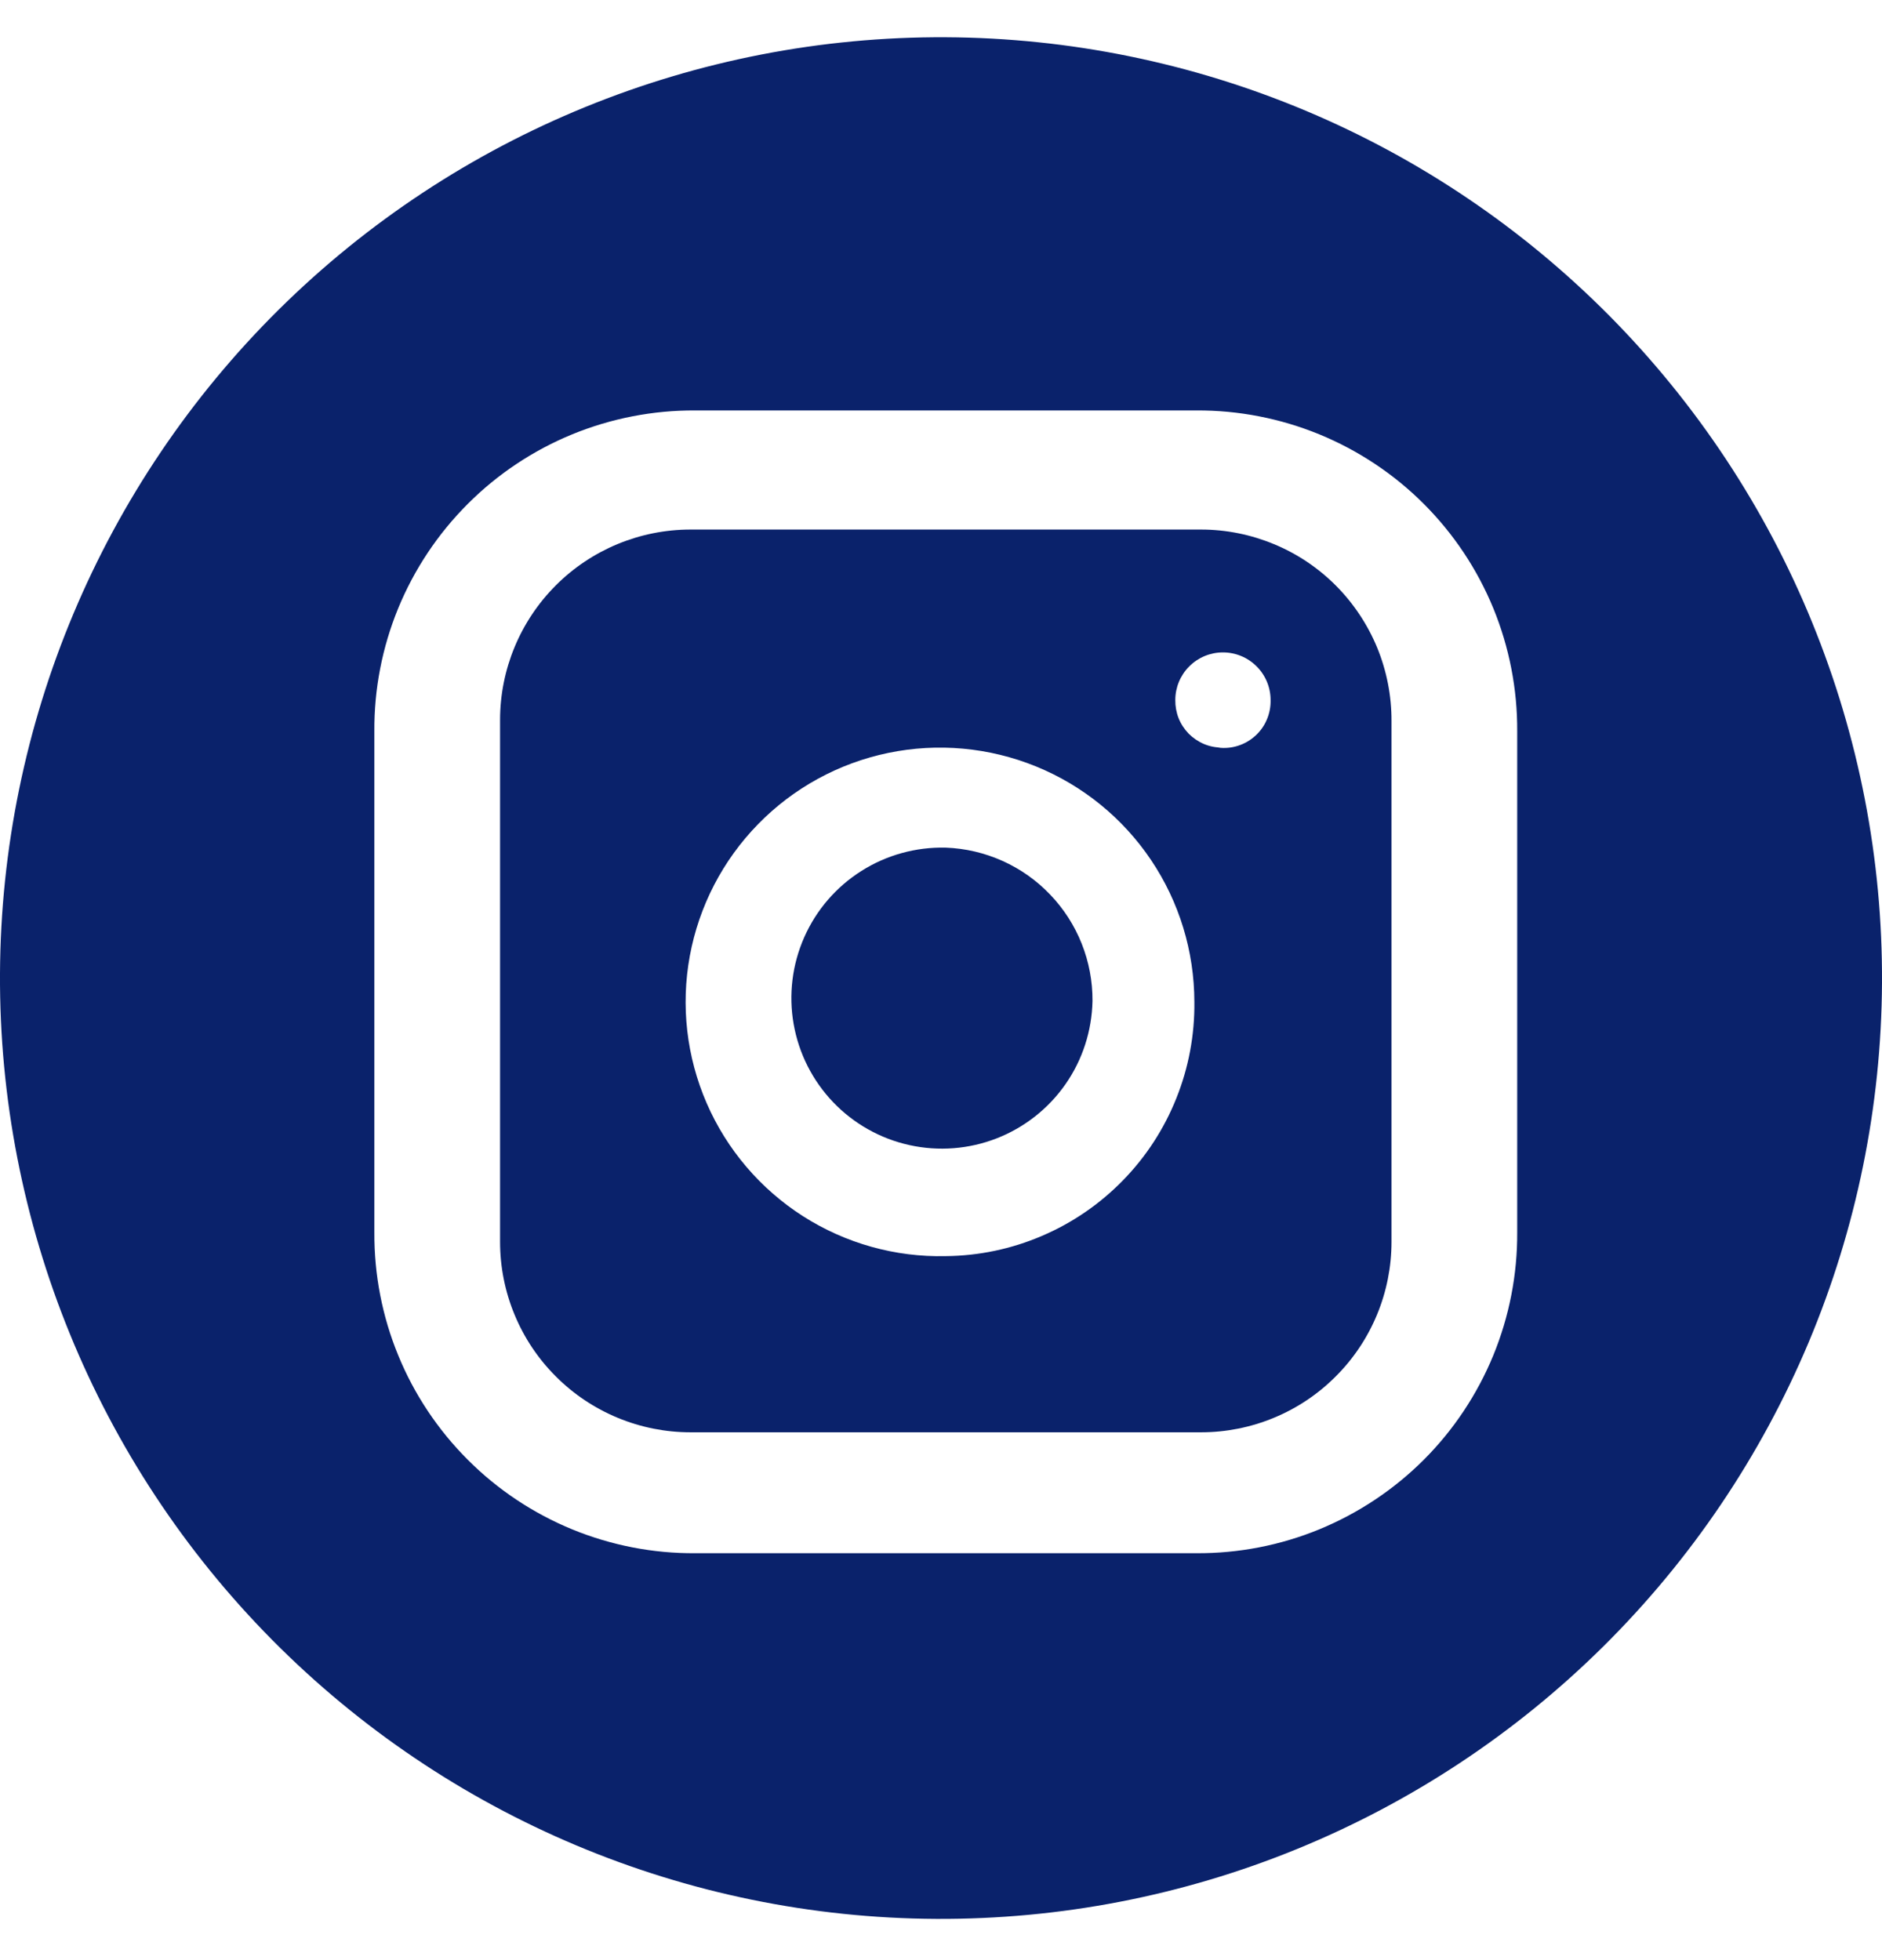 <svg width="24" height="25" viewBox="0 0 24 25" fill="none" xmlns="http://www.w3.org/2000/svg">
<path d="M13.932 12.767C13.924 13.147 13.805 13.517 13.587 13.829C13.37 14.14 13.064 14.381 12.71 14.519C12.356 14.657 11.969 14.687 11.598 14.605C11.226 14.523 10.888 14.333 10.625 14.058C10.362 13.783 10.187 13.437 10.121 13.062C10.055 12.688 10.102 12.302 10.256 11.954C10.409 11.607 10.663 11.312 10.984 11.109C11.305 10.905 11.68 10.802 12.06 10.811C12.565 10.83 13.043 11.044 13.392 11.41C13.742 11.775 13.935 12.262 13.932 12.767Z" fill="#0A226B"/>
<path d="M15.316 6.754H8.806C8.162 6.754 7.544 7.01 7.089 7.465C6.633 7.921 6.377 8.539 6.377 9.183V15.839C6.377 16.158 6.44 16.474 6.562 16.768C6.684 17.063 6.863 17.331 7.089 17.556C7.314 17.782 7.582 17.961 7.877 18.083C8.171 18.205 8.487 18.268 8.806 18.268H15.316C15.635 18.268 15.951 18.205 16.245 18.083C16.54 17.961 16.808 17.782 17.033 17.556C17.259 17.331 17.438 17.063 17.56 16.768C17.682 16.474 17.745 16.158 17.745 15.839V9.195C17.746 8.875 17.684 8.558 17.563 8.262C17.441 7.966 17.262 7.697 17.037 7.47C16.811 7.243 16.543 7.063 16.248 6.941C15.952 6.818 15.636 6.754 15.316 6.754ZM12.06 16.021C11.416 16.036 10.782 15.858 10.239 15.511C9.696 15.163 9.269 14.662 9.012 14.071C8.755 13.479 8.68 12.825 8.797 12.191C8.914 11.557 9.217 10.972 9.668 10.511C10.118 10.05 10.696 9.734 11.327 9.603C11.958 9.472 12.614 9.532 13.211 9.775C13.808 10.018 14.319 10.434 14.678 10.968C15.038 11.503 15.23 12.133 15.231 12.778C15.236 13.199 15.158 13.617 15.001 14.008C14.845 14.399 14.613 14.756 14.318 15.057C14.024 15.358 13.673 15.599 13.285 15.764C12.898 15.93 12.482 16.017 12.06 16.021ZM15.584 9.535C15.504 9.535 15.426 9.52 15.353 9.489C15.28 9.458 15.214 9.413 15.158 9.357C15.103 9.3 15.059 9.233 15.03 9.16C15.001 9.086 14.987 9.007 14.988 8.928C14.988 8.767 15.052 8.613 15.166 8.499C15.28 8.385 15.434 8.321 15.595 8.321C15.757 8.321 15.911 8.385 16.025 8.499C16.139 8.613 16.203 8.767 16.203 8.928C16.205 9.014 16.189 9.099 16.155 9.178C16.122 9.257 16.071 9.328 16.008 9.385C15.944 9.443 15.869 9.486 15.787 9.512C15.706 9.538 15.619 9.546 15.534 9.535H15.584Z" fill="#0A226B"/>
<path d="M12.06 0.475C8.877 0.459 5.819 1.708 3.557 3.947C1.296 6.186 0.016 9.232 0 12.415C-0.016 15.597 1.233 18.656 3.472 20.917C5.712 23.179 8.757 24.459 11.94 24.474C13.516 24.482 15.078 24.18 16.537 23.584C17.996 22.988 19.323 22.111 20.443 21.002C21.563 19.893 22.453 18.575 23.064 17.122C23.674 15.669 23.992 14.111 24 12.535C24.008 10.959 23.705 9.397 23.109 7.938C22.514 6.479 21.636 5.152 20.528 4.032C19.419 2.912 18.101 2.021 16.648 1.411C15.195 0.801 13.636 0.483 12.06 0.475ZM19.348 15.717C19.351 16.255 19.247 16.789 19.043 17.287C18.838 17.785 18.537 18.238 18.157 18.618C17.776 18.999 17.323 19.3 16.826 19.505C16.328 19.71 15.794 19.813 15.256 19.81H8.867C8.328 19.814 7.795 19.71 7.297 19.506C6.799 19.301 6.346 19 5.966 18.619C5.585 18.238 5.283 17.786 5.079 17.288C4.874 16.79 4.771 16.256 4.774 15.718V9.328C4.77 8.79 4.874 8.256 5.078 7.758C5.283 7.26 5.584 6.808 5.965 6.427C6.345 6.046 6.798 5.745 7.296 5.54C7.794 5.336 8.327 5.232 8.866 5.235H15.256C15.794 5.232 16.327 5.336 16.825 5.54C17.323 5.745 17.776 6.046 18.156 6.426C18.537 6.807 18.838 7.259 19.043 7.757C19.247 8.255 19.351 8.789 19.348 9.327V15.717Z" fill="#0A226B"/>
</svg>
